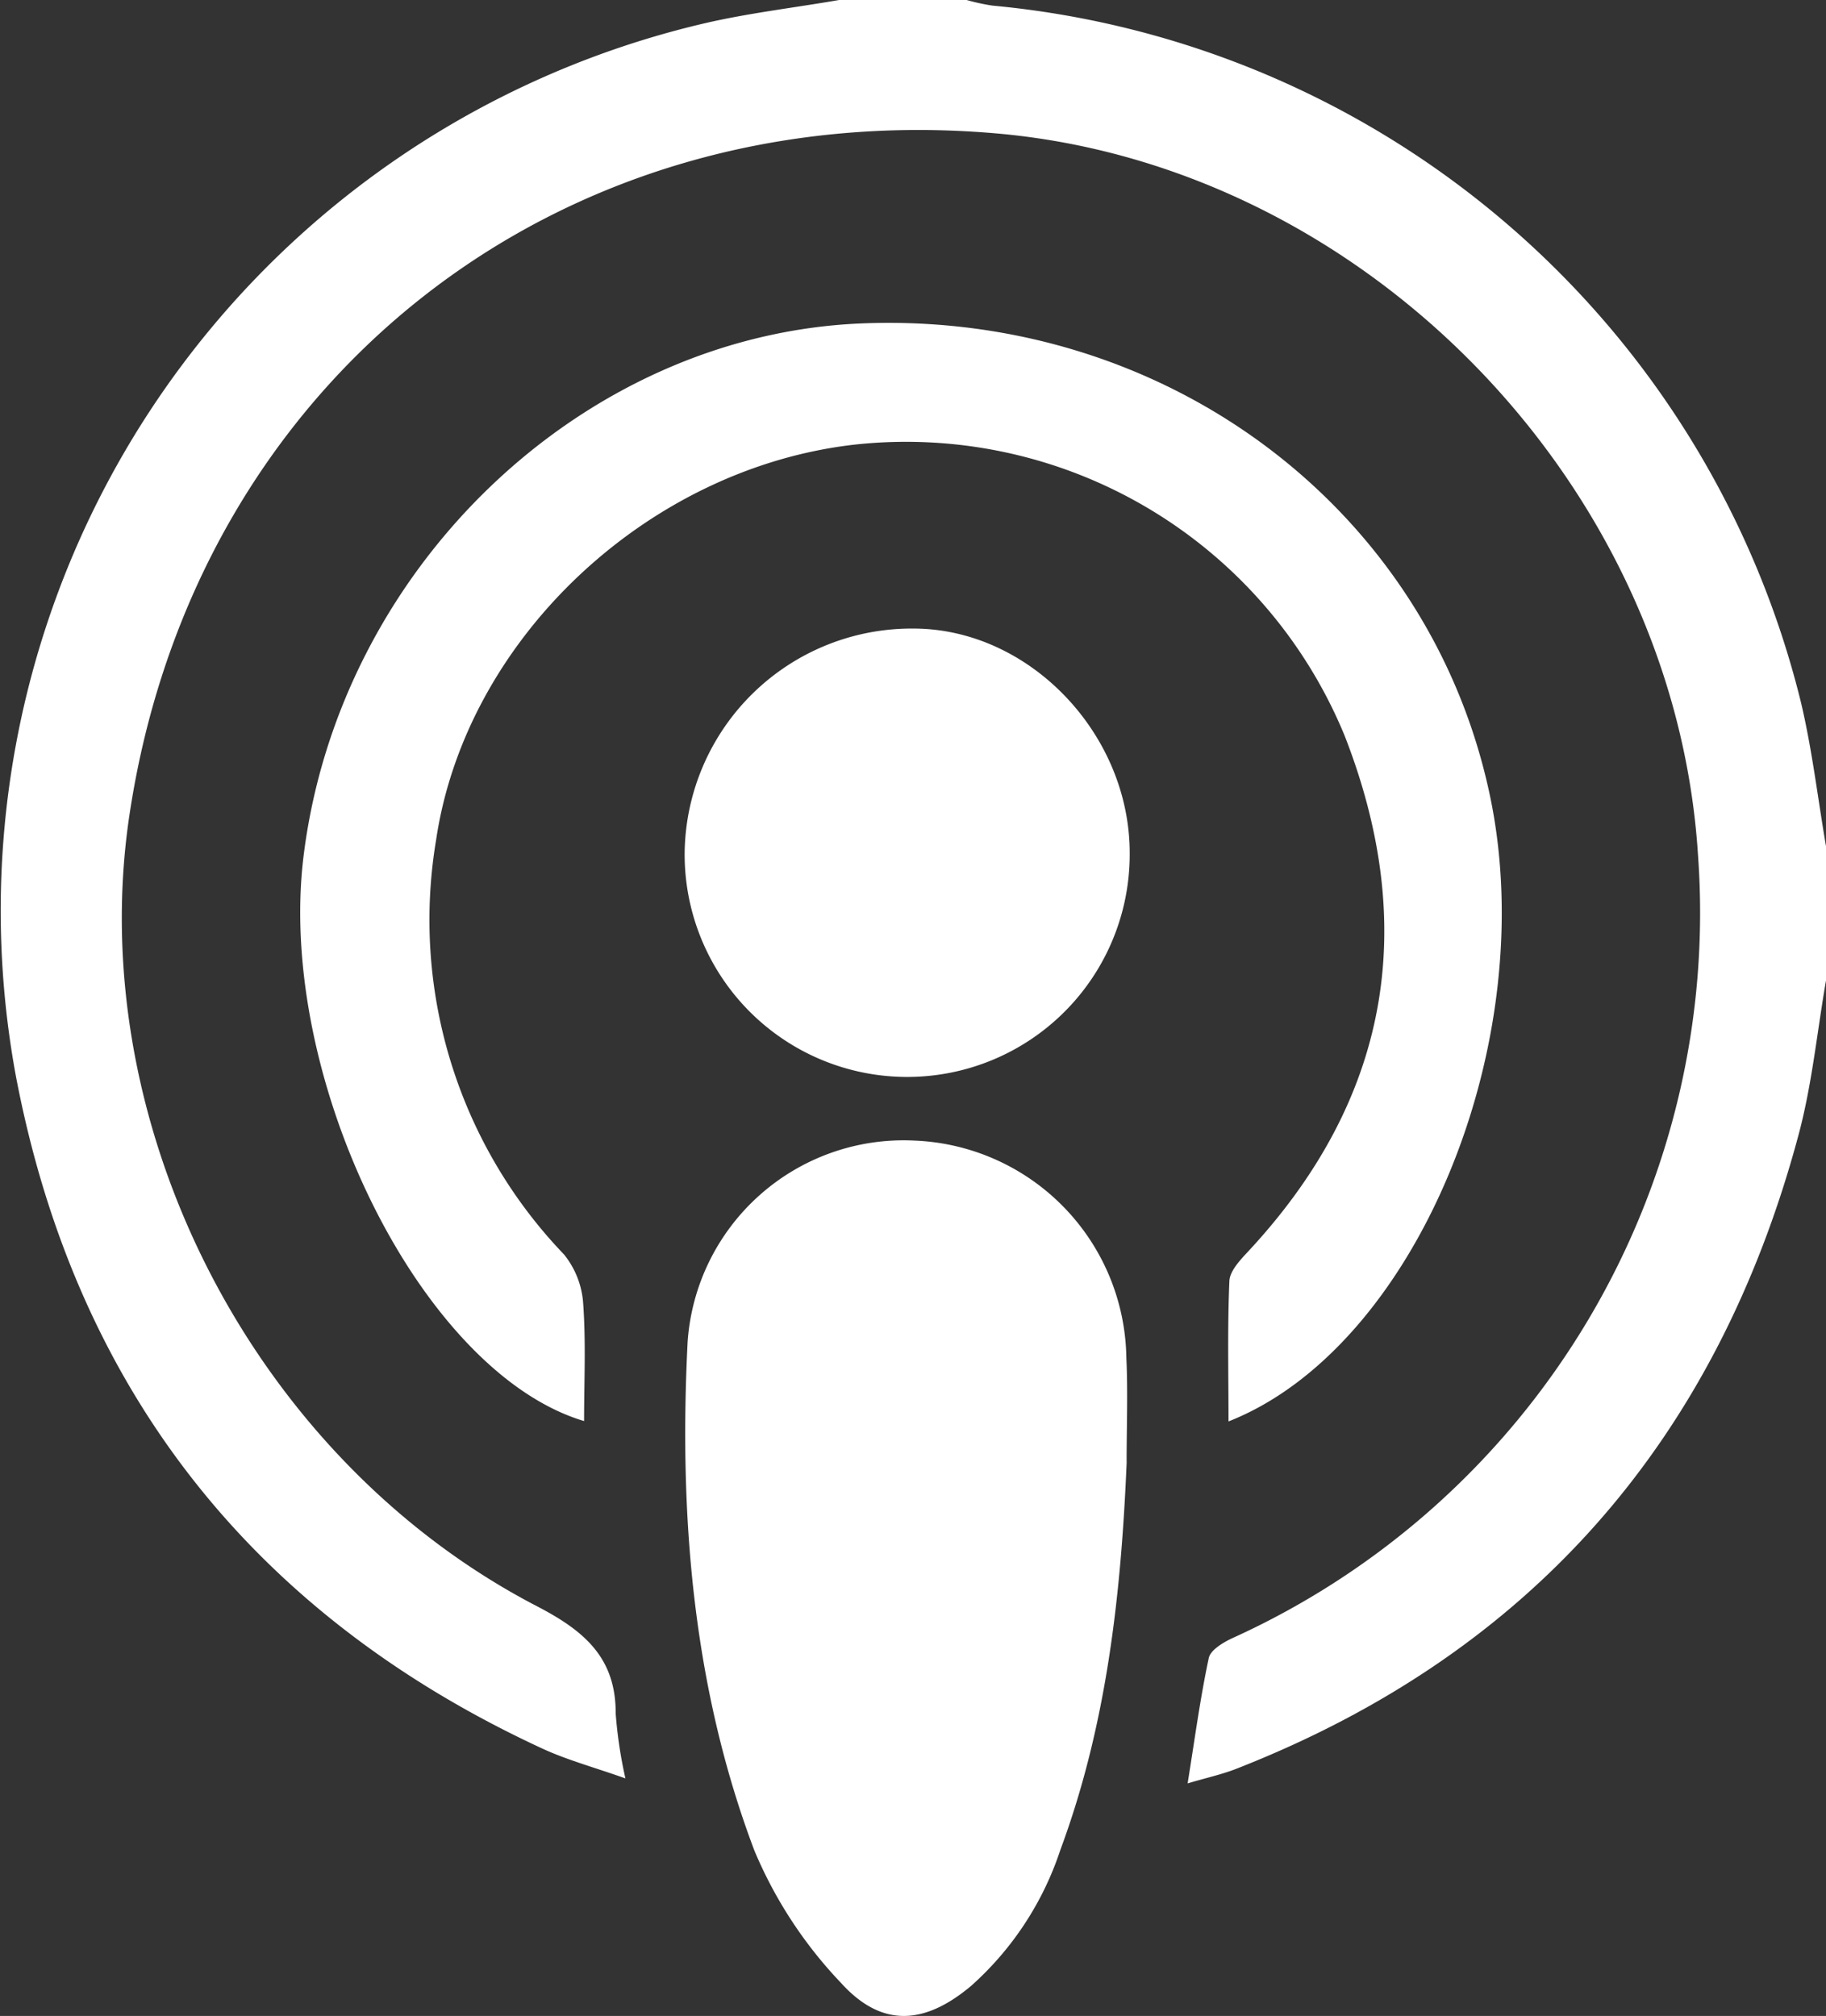 <svg xmlns="http://www.w3.org/2000/svg" xmlns:xlink="http://www.w3.org/1999/xlink" id="Group_44" data-name="Group 44" width="93.865" height="103.624" viewBox="0 0 93.865 103.624"><rect x="0" y="0" width="93.865" height="103.624" fill="#333333" stroke="none"/><defs><clipPath id="clip-path"><rect id="Rectangle_498" data-name="Rectangle 498" width="93.865" height="103.624" transform="translate(0 0)" fill="none"></rect></clipPath></defs><g id="Group_43" data-name="Group 43" clip-path="url(#clip-path)"><path id="Path_100" data-name="Path 100" d="M93.865,50.4c-.46,2.653-.719,5.36-1.415,7.949-4.2,15.65-13.728,26.635-28.9,32.572-.733.287-1.512.456-2.5.749.37-2.3.648-4.387,1.086-6.442.088-.413.736-.8,1.21-1.022A40.933,40.933,0,0,0,87.286,43.961C86.084,24.875,70.122,8.478,51.162,6.853,28.609,4.92,9.988,19.591,6.65,41.92,4.269,57.856,13.037,75,27.6,82.563c2.408,1.25,4.063,2.628,4.049,5.516a23.016,23.016,0,0,0,.5,3.335c-1.619-.575-3-.946-4.278-1.537C12.973,82.985,3.881,71.373.822,55.342A46.83,46.83,0,0,1,36.209,1.2C38.486.67,40.824.4,43.133,0H49.69a10.463,10.463,0,0,0,1.326.288A47.306,47.306,0,0,1,92.57,36.073c.582,2.439.87,4.949,1.295,7.426Z" fill="#fff"></path><path id="Path_101" data-name="Path 101" d="M63.151,73.065c0-2.429-.058-4.826.045-7.216.023-.522.556-1.081.964-1.52,7.253-7.789,8.8-16.672,4.965-26.5A24.376,24.376,0,0,0,44,22.847C33.35,24.022,23.963,32.793,22.42,43.162a24.838,24.838,0,0,0,6.57,21.317,4.472,4.472,0,0,1,.989,2.539c.144,1.994.046,4.007.046,6.028-8.381-2.5-15.852-17.63-14.414-29.094C17.47,29.124,29.969,17.21,44.28,16.625c15.67-.642,29.216,9.54,32.313,24.287,2.673,12.731-3.827,28.369-13.442,32.153" fill="#fff"></path><path id="Path_102" data-name="Path 102" d="M57.917,75.136c-.285,6.8-1.02,13.516-3.409,19.951a16.124,16.124,0,0,1-4.573,6.979c-2.392,2.016-4.6,2.183-6.695-.131a22.393,22.393,0,0,1-4.465-6.821c-3.171-8.4-3.876-17.24-3.429-26.123a11.13,11.13,0,0,1,11.64-10.363A11.344,11.344,0,0,1,57.9,69.794c.083,1.777.013,3.561.013,5.342" fill="#fff"></path><path id="Path_103" data-name="Path 103" d="M58.072,43.881a11.439,11.439,0,1,1-22.877-.109A11.67,11.67,0,0,1,46.977,32.31c5.936.012,11.113,5.411,11.095,11.571" fill="#fff"></path></g></svg>